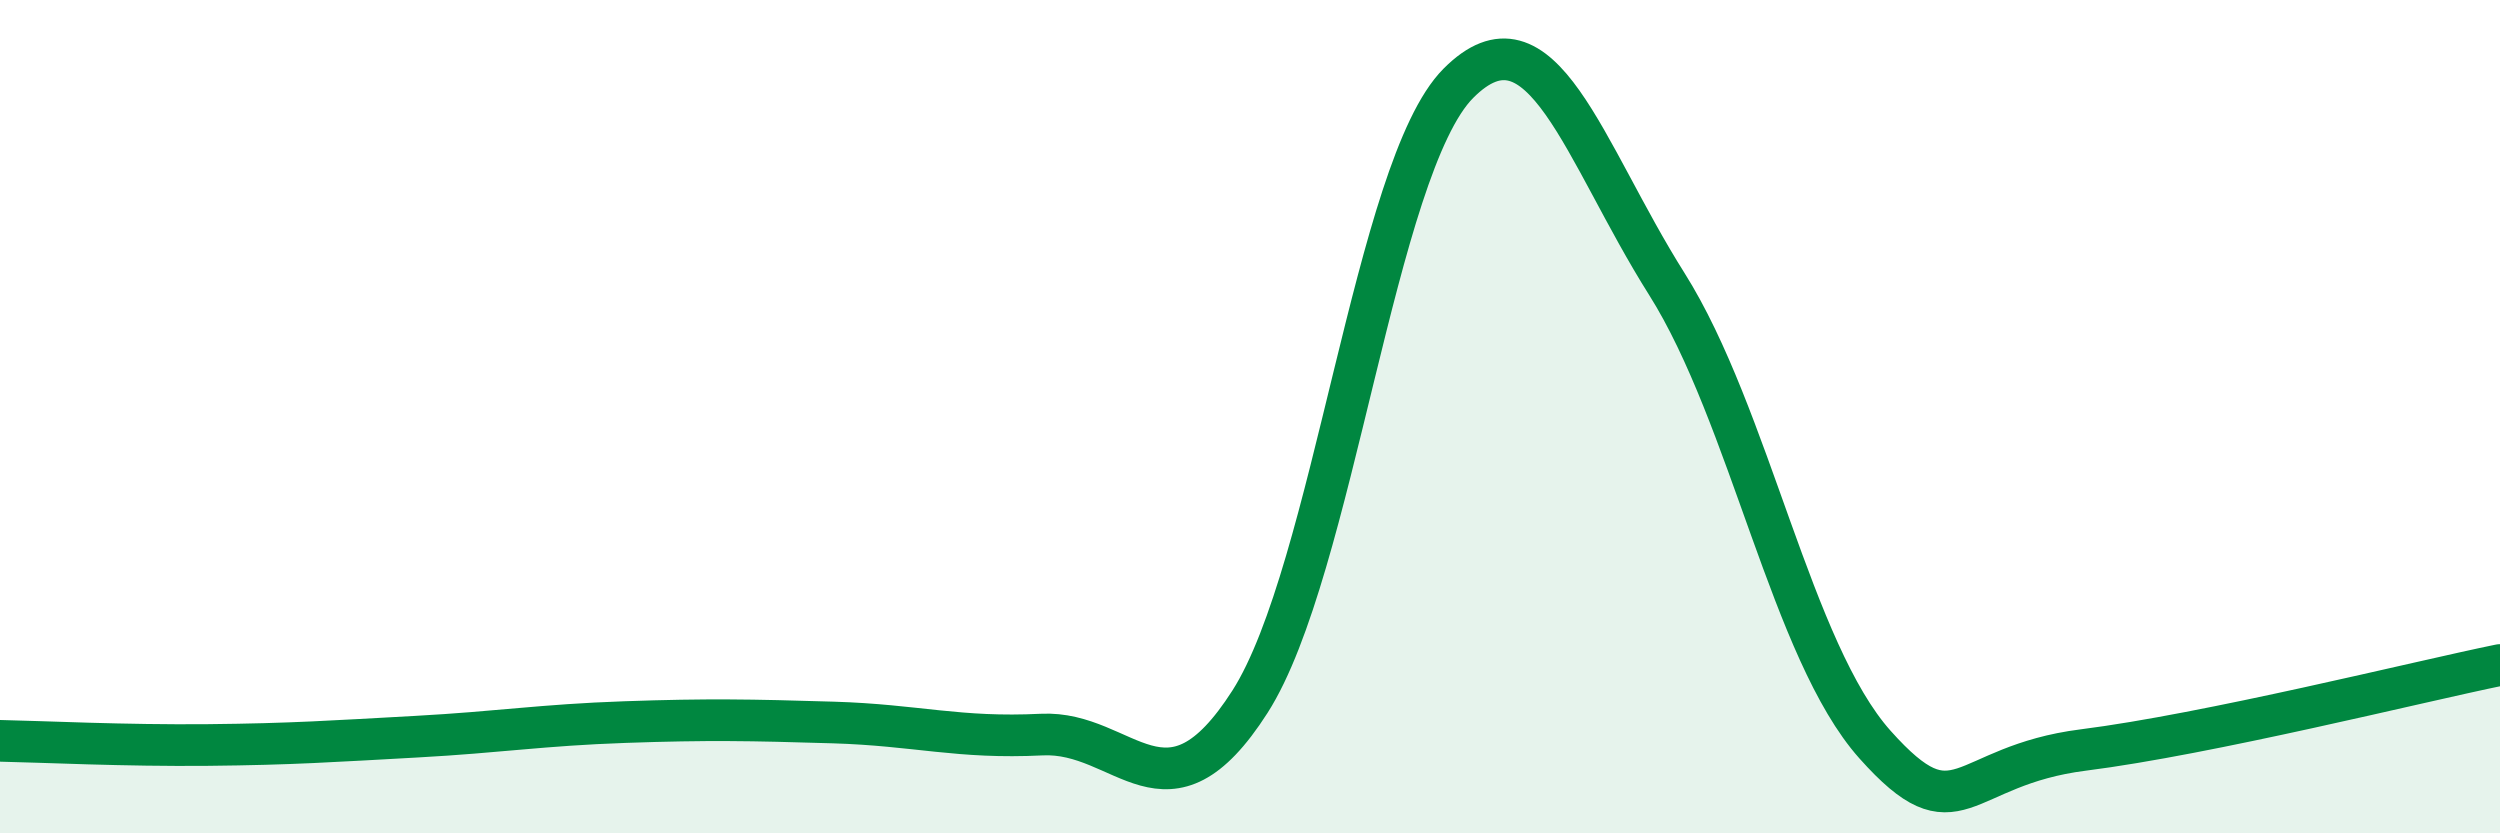 
    <svg width="60" height="20" viewBox="0 0 60 20" xmlns="http://www.w3.org/2000/svg">
      <path
        d="M 0,17.78 C 1,17.8 3,17.9 5,17.88 C 7,17.86 8,17.79 10,17.68 C 12,17.57 13,17.4 15,17.33 C 17,17.26 18,17.28 20,17.34 C 22,17.4 23,17.73 25,17.63 C 27,17.53 28,19.97 30,16.84 C 32,13.71 33,4.01 35,2 C 37,-0.01 38,3.64 40,6.81 C 42,9.98 43,15.63 45,17.87 C 47,20.11 47,18.38 50,18 C 53,17.62 58,16.37 60,15.96L60 20L0 20Z"
        fill="#008740"
        opacity="0.1"
        stroke-linecap="round"
        stroke-linejoin="round"
      />
      <path
        d="M 0,17.78 C 1,17.8 3,17.9 5,17.88 C 7,17.86 8,17.79 10,17.68 C 12,17.57 13,17.4 15,17.33 C 17,17.26 18,17.28 20,17.34 C 22,17.4 23,17.73 25,17.63 C 27,17.53 28,19.97 30,16.84 C 32,13.71 33,4.01 35,2 C 37,-0.01 38,3.64 40,6.81 C 42,9.98 43,15.63 45,17.87 C 47,20.11 47,18.38 50,18 C 53,17.62 58,16.37 60,15.96"
        stroke="#008740"
        stroke-width="1"
        fill="none"
        stroke-linecap="round"
        stroke-linejoin="round"
      />
    </svg>
  